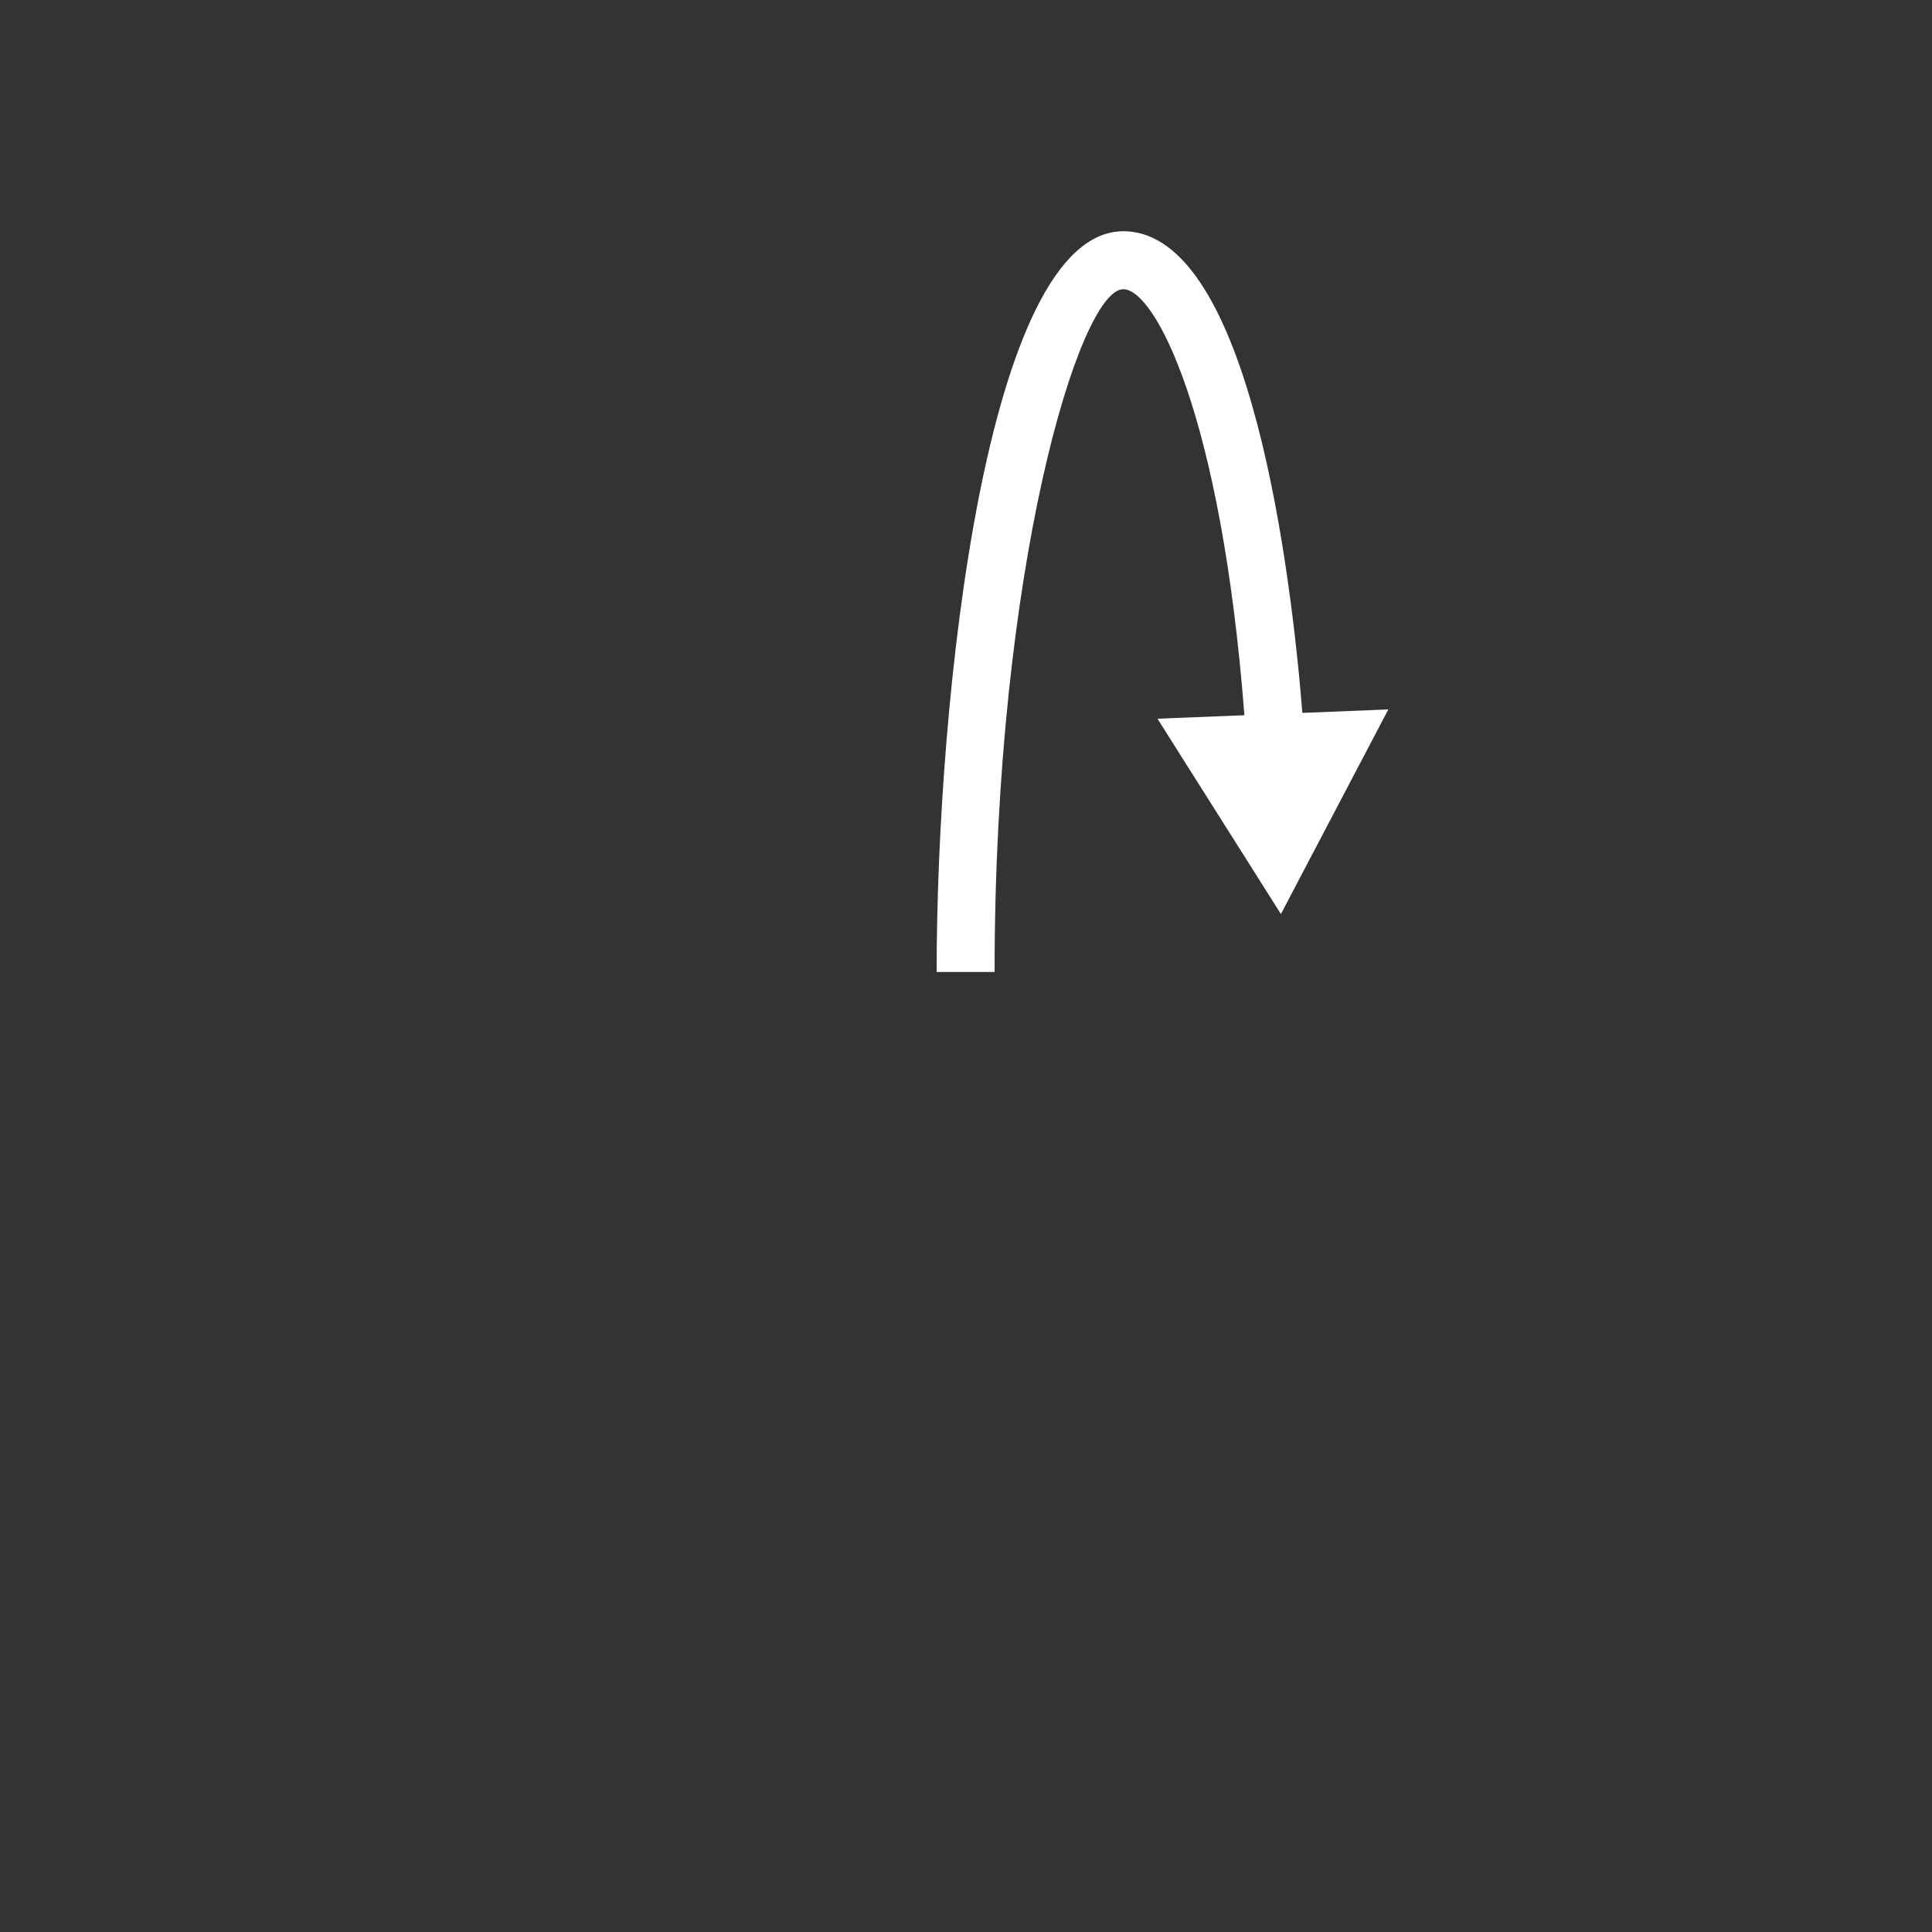 <svg xmlns="http://www.w3.org/2000/svg" id="Ebene_2_Kopie" data-name="Ebene 2 Kopie" viewBox="0 0 100 100">
  <rect x="0" y="0" width="100" height="100" fill="#333333" stroke="none"/>
  <defs>
    <style>
      .cls-1 {
        fill: #fff;
      }
    </style>
  </defs>
  <path class="cls-1" d="M67.41,36.9c-.54-6.75-2.63-24.93-9.27-24.93-7.09,0-9.66,24.13-9.66,38.34h3c0-20.93,4.4-35.34,6.66-35.34,1.64,0,5.07,6.5,6.27,22.05l-4.5.18,6.39,10.11,5.56-10.59-4.46.18Z"/>
</svg>